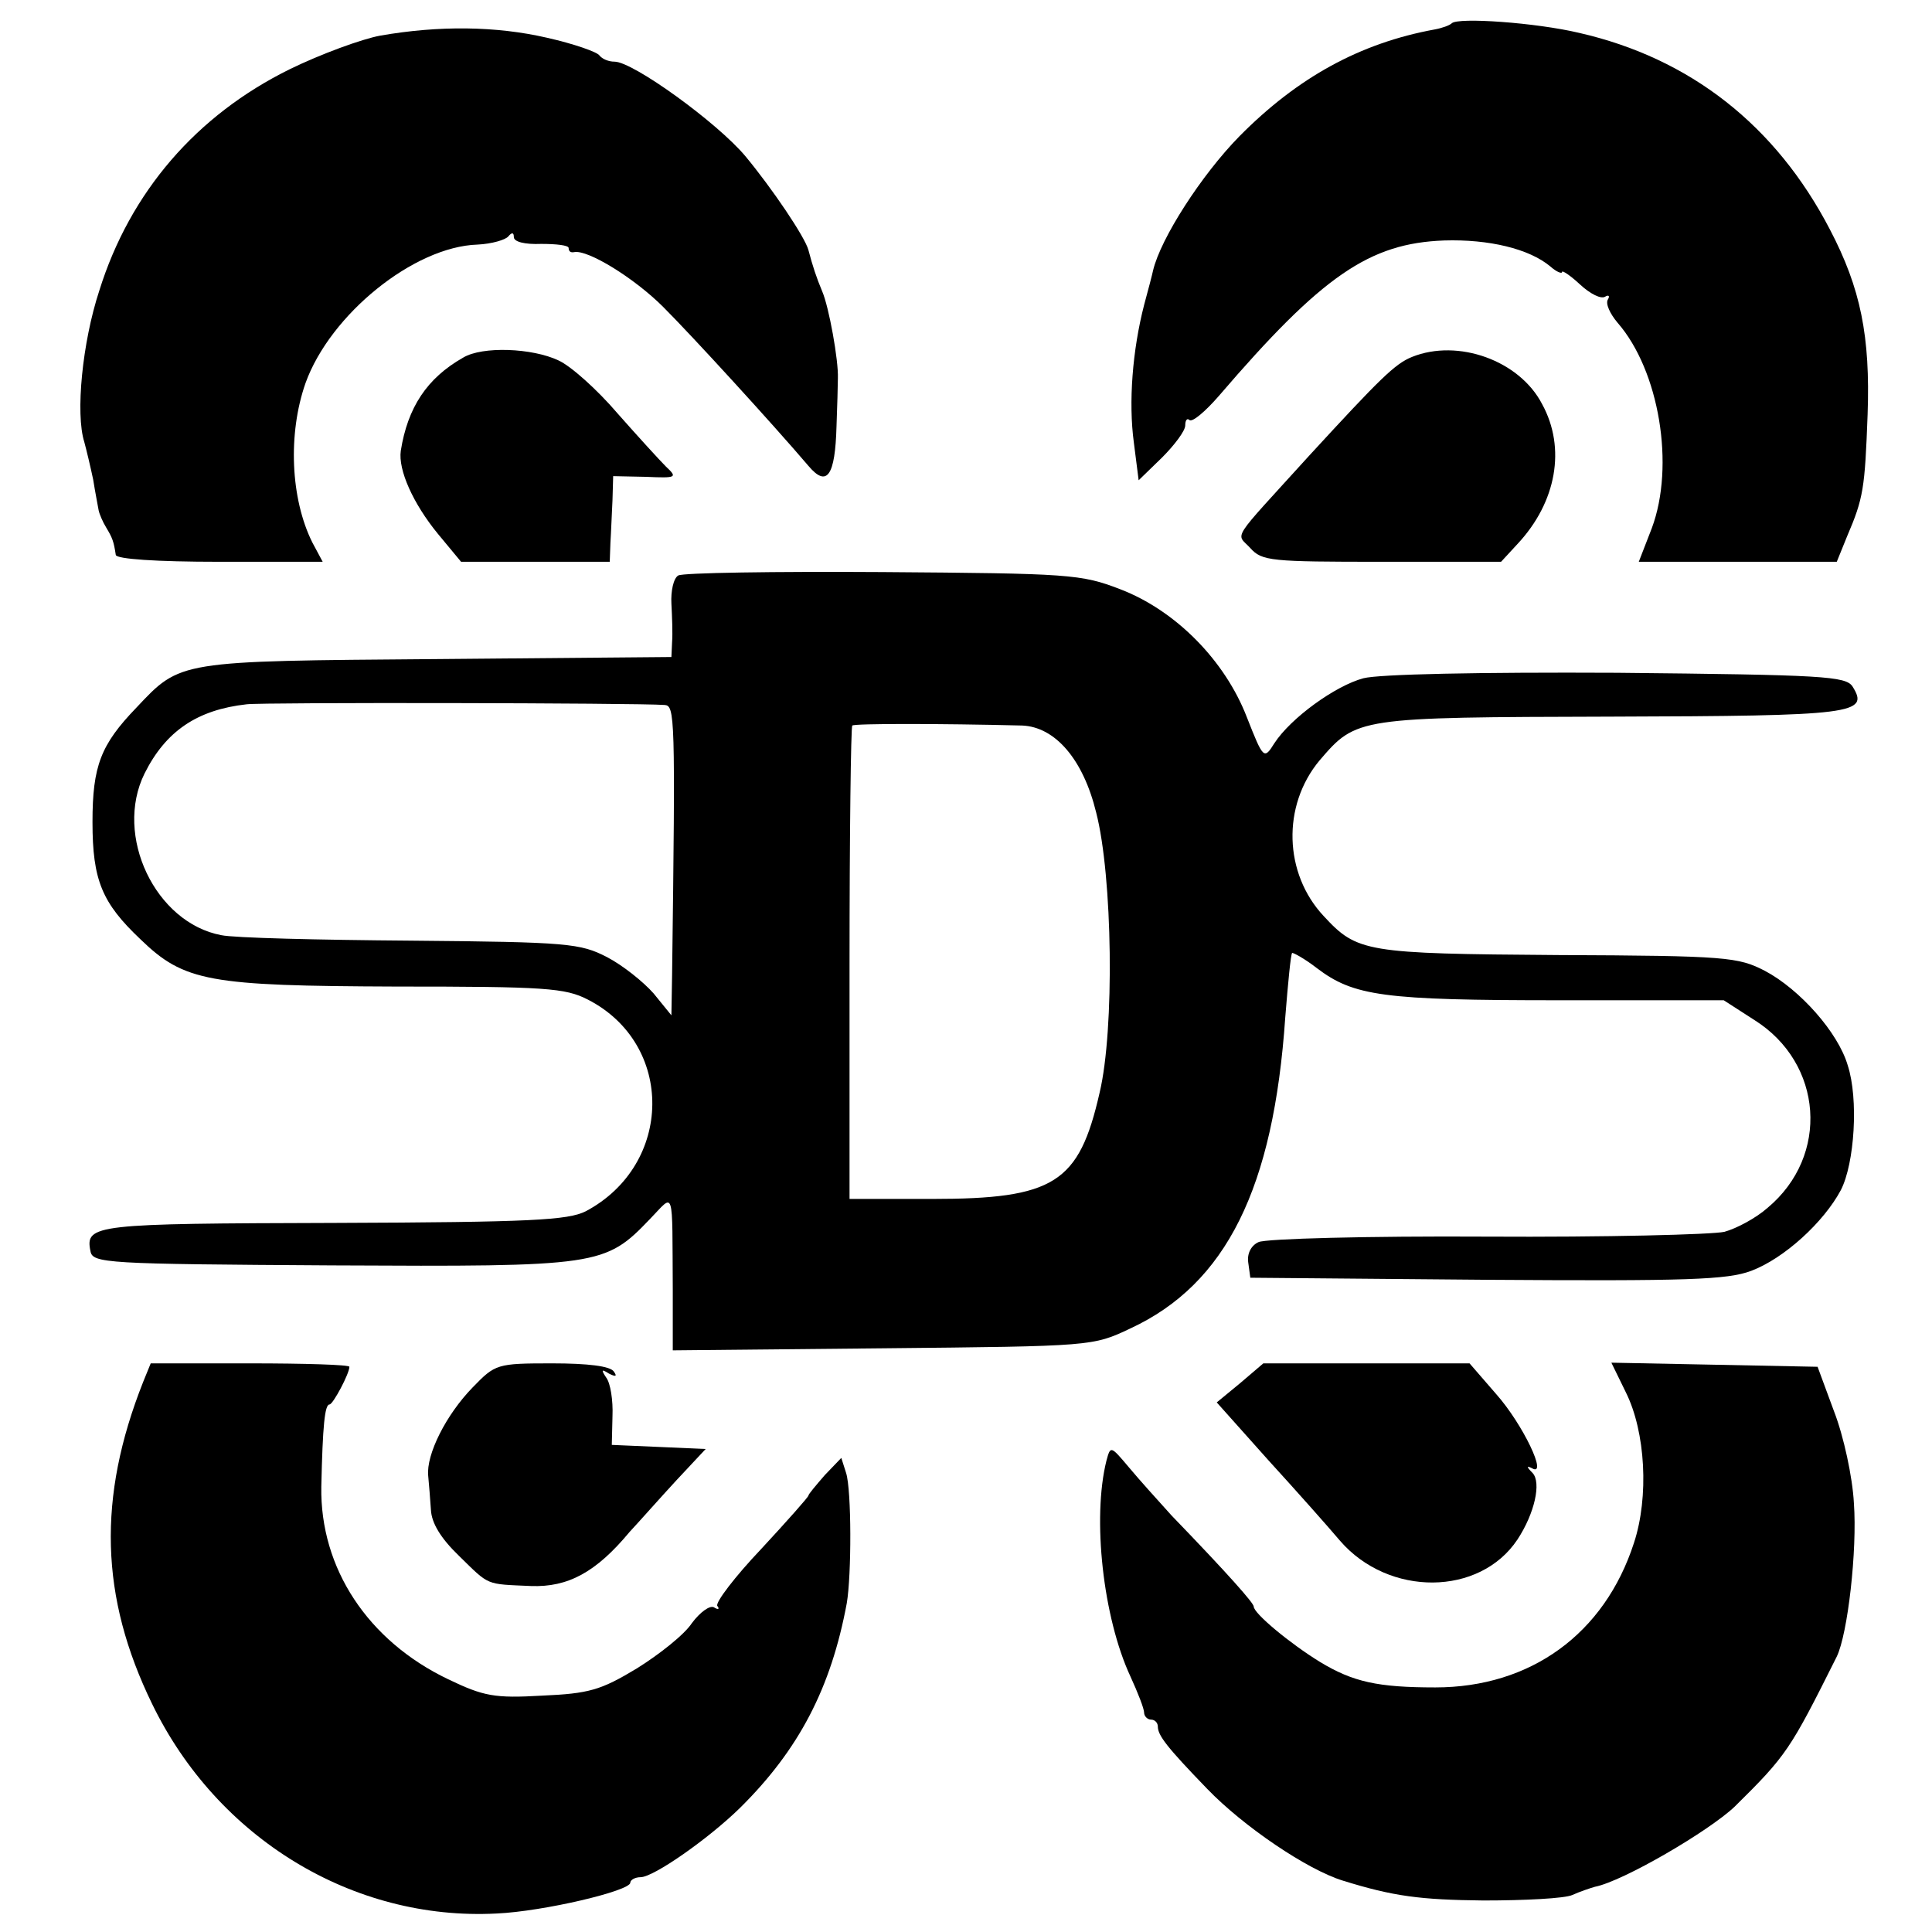 <?xml version="1.0" standalone="no"?>
<!DOCTYPE svg PUBLIC "-//W3C//DTD SVG 20010904//EN"
 "http://www.w3.org/TR/2001/REC-SVG-20010904/DTD/svg10.dtd">
<svg version="1.0" xmlns="http://www.w3.org/2000/svg"
 width="282pt" height="282pt" viewBox="0 0 282 282"
 preserveAspectRatio="xMidYMid meet">
<g transform="translate(0,282) scale(0.1,-0.1)"
fill="#000000" stroke="none">
<path d="M2119 2786 c-3 -3 -14 -7 -25 -9 -109 -20 -200 -70 -285 -156 -55
-56 -115 -149 -126 -196 -1 -5 -7 -28 -13 -50 -17 -66 -23 -142 -15 -201 l7
-55 34 33 c18 18 34 39 34 47 0 8 3 11 6 8 4 -4 23 12 43 35 151 176 220 223
329 227 65 2 124 -12 155 -38 9 -8 17 -11 17 -8 0 3 12 -5 26 -18 15 -14 31
-22 37 -18 5 3 7 1 4 -4 -4 -6 3 -21 14 -34 61 -70 84 -209 50 -300 l-19 -49
144 0 145 0 15 37 c24 56 26 70 30 178 4 114 -10 184 -55 270 -79 152 -204
250 -366 287 -63 15 -177 23 -186 14z"/>
<path d="M555 2768 c-27 -5 -87 -27 -132 -49 -136 -67 -233 -179 -278 -323
-25 -76 -35 -180 -22 -221 3 -11 9 -36 13 -55 3 -19 7 -39 8 -45 1 -5 6 -17
11 -25 9 -15 11 -20 14 -40 1 -6 59 -10 151 -10 l151 0 -15 28 c-32 64 -36
159 -10 233 36 100 158 199 251 202 21 1 41 7 45 12 5 6 8 6 8 -1 0 -7 16 -11
40 -10 22 0 40 -2 40 -6 0 -5 3 -7 8 -6 20 4 88 -38 130 -80 43 -43 160 -171
212 -232 27 -32 39 -15 41 58 1 28 2 60 2 70 1 26 -13 104 -23 127 -8 19 -14
37 -20 60 -5 19 -53 90 -92 137 -41 49 -164 138 -191 138 -9 0 -18 4 -22 9 -3
5 -37 17 -77 26 -74 17 -157 18 -243 3z"/>
<path d="M676 2298 c-53 -30 -81 -73 -91 -136 -4 -28 18 -77 54 -121 l34 -41
108 0 109 0 1 28 c1 15 2 43 3 62 l1 35 48 -1 c45 -2 46 -1 29 15 -9 9 -41 44
-71 78 -29 34 -68 69 -86 77 -38 18 -111 21 -139 4z"/>
<path d="M2061 2299 c-25 -10 -47 -32 -150 -144 -117 -129 -107 -112 -86 -135
17 -19 30 -20 192 -20 l174 0 24 26 c57 61 71 140 36 204 -33 64 -123 96 -190
69z"/>
<path d="M990 1980 c-7 -4 -11 -23 -10 -41 1 -19 2 -44 1 -56 l-1 -22 -342 -3
c-379 -3 -374 -2 -439 -71 -52 -54 -64 -85 -64 -167 0 -85 14 -118 70 -171 64
-62 100 -68 373 -69 218 0 247 -2 280 -19 127 -65 125 -241 -3 -309 -26 -13
-79 -16 -367 -17 -349 -1 -364 -2 -356 -41 3 -18 21 -19 353 -21 390 -2 398
-1 464 68 36 37 32 49 33 -104 l0 -88 307 3 c306 3 306 3 361 29 140 65 209
205 226 454 4 50 8 92 10 94 1 1 18 -8 36 -22 54 -41 97 -47 354 -47 l240 0
45 -29 c100 -63 110 -198 19 -274 -17 -15 -45 -30 -63 -35 -18 -4 -174 -8
-347 -7 -173 1 -323 -3 -333 -8 -11 -5 -17 -17 -15 -30 l3 -22 345 -3 c294 -2
351 0 386 13 48 18 106 71 131 118 20 39 26 133 10 182 -14 48 -70 111 -121
138 -39 20 -55 22 -302 23 -281 2 -293 4 -342 57 -58 62 -61 161 -6 227 54 63
55 63 426 64 355 1 377 4 352 44 -10 15 -42 17 -344 20 -202 1 -347 -2 -370
-8 -41 -11 -106 -58 -130 -95 -15 -24 -16 -23 -40 38 -32 83 -104 156 -185
187 -57 22 -74 23 -347 25 -157 1 -292 -1 -298 -5z m-20 -189 c15 -1 16 -14
11 -394 l-1 -59 -26 32 c-15 17 -45 41 -68 53 -39 20 -56 22 -286 24 -135 1
-259 4 -277 8 -96 18 -157 145 -112 236 31 62 77 93 149 101 22 3 570 2 610
-1z m522 -30 c48 -2 89 -49 108 -127 24 -93 27 -317 5 -409 -30 -132 -66 -155
-245 -155 l-120 0 0 343 c0 189 2 346 4 348 4 3 126 3 248 0z"/>
<path d="M209 803 c-67 -169 -63 -314 13 -470 95 -196 293 -317 503 -306 68 3
195 33 195 45 0 4 7 8 15 8 19 0 99 56 145 101 86 85 133 175 156 299 7 41 7
165 -1 190 l-7 22 -24 -25 c-13 -15 -24 -28 -24 -30 0 -2 -31 -37 -69 -78 -38
-40 -67 -78 -64 -83 4 -5 1 -6 -5 -2 -6 3 -20 -7 -32 -23 -11 -17 -48 -46 -80
-66 -53 -32 -70 -37 -139 -40 -69 -4 -85 -1 -137 24 -117 56 -187 162 -185
281 2 89 5 120 12 120 5 0 29 45 29 55 0 3 -65 5 -145 5 l-145 0 -11 -27z"/>
<path d="M690 795 c-39 -40 -68 -98 -65 -129 1 -11 3 -34 4 -50 1 -19 14 -41
41 -67 45 -44 38 -41 105 -44 54 -2 95 20 144 79 14 15 44 49 68 75 l43 46
-68 3 -69 3 1 42 c1 23 -3 48 -9 56 -8 12 -7 13 4 6 10 -5 12 -4 7 3 -5 8 -38
12 -90 12 -81 0 -83 -1 -116 -35z"/>
<path d="M1810 801 l-34 -28 75 -84 c42 -46 89 -99 105 -118 71 -82 204 -81
259 2 25 38 35 83 22 97 -9 9 -9 11 -1 7 24 -14 -13 64 -52 108 l-39 45 -150
0 -151 0 -34 -29z"/>
<path d="M2373 788 c29 -58 34 -153 12 -220 -43 -133 -151 -211 -290 -211 -84
0 -120 8 -168 37 -44 27 -97 71 -97 81 0 5 -36 46 -120 133 -19 21 -47 52 -62
70 -27 32 -27 32 -33 10 -21 -84 -5 -229 35 -315 11 -24 20 -47 20 -53 0 -5 5
-10 10 -10 6 0 10 -5 10 -10 0 -13 13 -30 72 -91 53 -55 146 -118 198 -134 74
-23 113 -28 205 -29 61 0 119 3 130 8 11 5 26 10 33 12 41 8 166 81 204 117
76 75 81 83 149 219 16 33 30 155 25 224 -2 38 -15 98 -29 134 l-24 65 -150 3
-151 3 21 -43z"/>
</g>
</svg>
